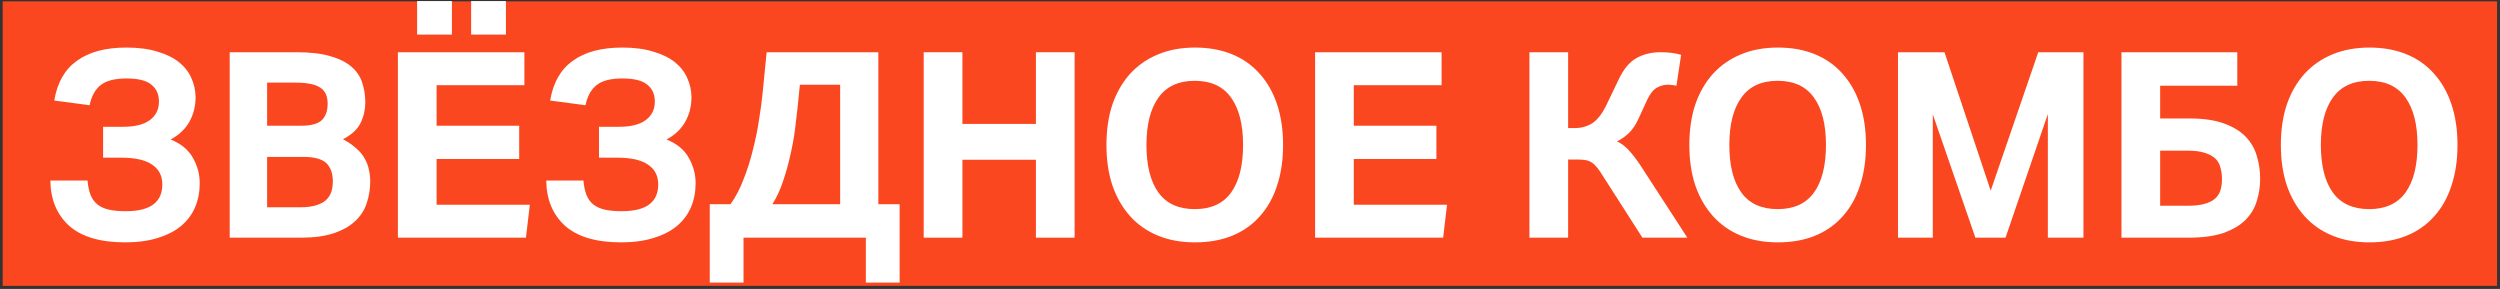 <?xml version="1.0" encoding="UTF-8"?> <svg xmlns="http://www.w3.org/2000/svg" width="770" height="89" viewBox="0 0 770 89" fill="none"><rect x="0" y="0" width="770" height="89" fill="#333333" stroke="none"/><rect x="0.828" y="0.416" width="768.267" height="87.628" fill="#FB471F"></rect><path d="M26.955 55.608C27.115 57.368 27.435 58.861 27.915 60.088C28.395 61.261 29.088 62.221 29.995 62.968C30.955 63.714 32.128 64.248 33.515 64.568C34.955 64.888 36.715 65.048 38.795 65.048C46.262 65.048 49.995 62.301 49.995 56.808C49.995 54.141 48.955 52.114 46.875 50.728C44.848 49.288 41.675 48.568 37.355 48.568H31.755V39.048H37.995C41.515 39.048 44.208 38.381 46.075 37.048C47.995 35.661 48.955 33.741 48.955 31.288C48.955 29.048 48.182 27.314 46.635 26.088C45.142 24.808 42.582 24.168 38.955 24.168C35.328 24.168 32.662 24.861 30.955 26.248C29.302 27.581 28.182 29.634 27.595 32.408L16.715 30.968C17.622 25.474 19.942 21.394 23.675 18.728C27.408 16.008 32.502 14.648 38.955 14.648C42.688 14.648 45.888 15.074 48.555 15.928C51.275 16.728 53.488 17.821 55.195 19.208C56.902 20.594 58.155 22.221 58.955 24.088C59.808 25.954 60.235 27.928 60.235 30.008C60.235 32.728 59.595 35.234 58.315 37.528C57.035 39.768 55.115 41.581 52.555 42.968C55.755 44.248 58.048 46.141 59.435 48.648C60.822 51.101 61.515 53.688 61.515 56.408C61.515 59.128 61.035 61.608 60.075 63.848C59.115 66.088 57.675 68.008 55.755 69.608C53.835 71.208 51.435 72.434 48.555 73.288C45.728 74.194 42.395 74.648 38.555 74.648C30.875 74.648 25.115 72.941 21.275 69.528C17.488 66.061 15.568 61.421 15.515 55.608H26.955Z" fill="white"></path><path d="M70.752 16.088H91.312C95.525 16.088 98.992 16.488 101.712 17.288C104.485 18.088 106.672 19.181 108.272 20.568C109.872 21.954 110.965 23.581 111.552 25.448C112.192 27.314 112.512 29.341 112.512 31.528C112.512 33.768 112.032 35.874 111.072 37.848C110.112 39.821 108.299 41.501 105.632 42.888C107.339 43.794 108.725 44.754 109.792 45.768C110.912 46.728 111.765 47.768 112.352 48.888C112.992 50.008 113.419 51.154 113.632 52.328C113.899 53.501 114.032 54.674 114.032 55.848C114.032 58.248 113.659 60.514 112.912 62.648C112.219 64.781 111.019 66.621 109.312 68.168C107.659 69.714 105.472 70.941 102.752 71.848C100.032 72.754 96.672 73.208 92.672 73.208H70.752V16.088ZM92.672 38.728C95.819 38.728 97.979 38.141 99.152 36.968C100.325 35.794 100.912 34.114 100.912 31.928C100.912 29.581 100.139 27.928 98.592 26.968C97.099 25.954 94.539 25.448 90.912 25.448H82.272V38.728H92.672ZM92.272 63.848C94.245 63.848 95.872 63.661 97.152 63.288C98.485 62.914 99.552 62.381 100.352 61.688C101.152 60.941 101.712 60.088 102.032 59.128C102.352 58.168 102.512 57.074 102.512 55.848C102.512 53.394 101.845 51.528 100.512 50.248C99.179 48.968 96.832 48.328 93.472 48.328H82.272V63.848H92.272Z" fill="white"></path><path d="M122.549 16.088H161.509V26.248H134.469V38.728H159.909V48.968H134.469V63.048H163.189L161.989 73.208H122.549V16.088ZM128.469 0.328H139.189V10.648H128.469V0.328ZM145.109 0.328H155.829V10.648H145.109V0.328Z" fill="white"></path><path d="M179.689 55.608C179.849 57.368 180.169 58.861 180.649 60.088C181.129 61.261 181.823 62.221 182.729 62.968C183.689 63.714 184.863 64.248 186.249 64.568C187.689 64.888 189.449 65.048 191.529 65.048C198.996 65.048 202.729 62.301 202.729 56.808C202.729 54.141 201.689 52.114 199.609 50.728C197.583 49.288 194.409 48.568 190.089 48.568H184.489V39.048H190.729C194.249 39.048 196.943 38.381 198.809 37.048C200.729 35.661 201.689 33.741 201.689 31.288C201.689 29.048 200.916 27.314 199.369 26.088C197.876 24.808 195.316 24.168 191.689 24.168C188.063 24.168 185.396 24.861 183.689 26.248C182.036 27.581 180.916 29.634 180.329 32.408L169.449 30.968C170.356 25.474 172.676 21.394 176.409 18.728C180.143 16.008 185.236 14.648 191.689 14.648C195.423 14.648 198.623 15.074 201.289 15.928C204.009 16.728 206.223 17.821 207.929 19.208C209.636 20.594 210.889 22.221 211.689 24.088C212.543 25.954 212.969 27.928 212.969 30.008C212.969 32.728 212.329 35.234 211.049 37.528C209.769 39.768 207.849 41.581 205.289 42.968C208.489 44.248 210.783 46.141 212.169 48.648C213.556 51.101 214.249 53.688 214.249 56.408C214.249 59.128 213.769 61.608 212.809 63.848C211.849 66.088 210.409 68.008 208.489 69.608C206.569 71.208 204.169 72.434 201.289 73.288C198.463 74.194 195.129 74.648 191.289 74.648C183.609 74.648 177.849 72.941 174.009 69.528C170.223 66.061 168.303 61.421 168.249 55.608H179.689Z" fill="white"></path><path d="M225.006 62.888C226.606 60.648 227.966 58.034 229.086 55.048C230.26 52.061 231.22 48.994 231.966 45.848C232.766 42.701 233.38 39.661 233.806 36.728C234.286 33.741 234.633 31.181 234.846 29.048L236.126 16.088H270.526V62.888H277.086V87.048H266.686V73.208H229.006V87.048H218.606V62.888H225.006ZM245.646 33.208C245.433 35.181 245.166 37.448 244.846 40.008C244.526 42.514 244.046 45.128 243.406 47.848C242.82 50.514 242.073 53.181 241.166 55.848C240.313 58.461 239.22 60.808 237.886 62.888H258.766V26.088H246.366L245.646 33.208Z" fill="white"></path><path d="M284.502 16.088H296.422V38.168H319.062V16.088H330.982V73.208H319.062V49.208H296.422V73.208H284.502V16.088Z" fill="white"></path><path d="M368.067 74.648C363.8 74.648 359.987 73.954 356.627 72.568C353.267 71.181 350.414 69.181 348.067 66.568C345.72 63.954 343.907 60.808 342.627 57.128C341.4 53.448 340.787 49.288 340.787 44.648C340.787 40.008 341.4 35.848 342.627 32.168C343.907 28.488 345.72 25.341 348.067 22.728C350.467 20.114 353.347 18.114 356.707 16.728C360.067 15.341 363.854 14.648 368.067 14.648C372.334 14.648 376.147 15.341 379.507 16.728C382.867 18.114 385.694 20.114 387.987 22.728C390.334 25.341 392.12 28.488 393.347 32.168C394.574 35.848 395.187 40.008 395.187 44.648C395.187 49.288 394.574 53.448 393.347 57.128C392.174 60.808 390.414 63.954 388.067 66.568C385.774 69.181 382.947 71.181 379.587 72.568C376.227 73.954 372.387 74.648 368.067 74.648ZM367.987 64.408C373 64.408 376.734 62.701 379.187 59.288C381.64 55.874 382.867 50.994 382.867 44.648C382.867 38.354 381.64 33.501 379.187 30.088C376.734 26.621 373 24.888 367.987 24.888C362.974 24.888 359.24 26.621 356.787 30.088C354.334 33.501 353.107 38.354 353.107 44.648C353.107 50.994 354.334 55.874 356.787 59.288C359.24 62.701 362.974 64.408 367.987 64.408Z" fill="white"></path><path d="M405.049 16.088H444.009V26.248H416.969V38.728H442.409V48.968H416.969V63.048H445.689L444.489 73.208H405.049V16.088Z" fill="white"></path><path d="M482.984 39.448H484.984C487.011 39.448 488.798 38.968 490.344 38.008C491.944 36.994 493.411 35.128 494.744 32.408L498.664 24.248C500.158 21.154 501.971 19.021 504.104 17.848C506.238 16.674 508.664 16.088 511.384 16.088C513.891 16.088 516.024 16.354 517.784 16.888L516.344 26.408C516.078 26.354 515.811 26.301 515.544 26.248C515.278 26.194 514.984 26.168 514.664 26.168C514.398 26.114 514.078 26.088 513.704 26.088C512.478 26.088 511.331 26.408 510.264 27.048C509.198 27.634 508.211 28.888 507.304 30.808L504.584 36.728C503.838 38.381 502.878 39.794 501.704 40.968C500.531 42.088 499.304 42.941 498.024 43.528C499.464 44.221 500.718 45.181 501.784 46.408C502.904 47.634 504.051 49.128 505.224 50.888L519.704 73.208H505.864L492.904 52.968C492.424 52.221 491.944 51.608 491.464 51.128C491.038 50.594 490.558 50.194 490.024 49.928C489.491 49.608 488.878 49.394 488.184 49.288C487.491 49.181 486.638 49.128 485.624 49.128H482.984V73.208H471.064V16.088H482.984V39.448Z" fill="white"></path><path d="M547.598 74.648C543.331 74.648 539.518 73.954 536.158 72.568C532.798 71.181 529.945 69.181 527.598 66.568C525.251 63.954 523.438 60.808 522.158 57.128C520.931 53.448 520.318 49.288 520.318 44.648C520.318 40.008 520.931 35.848 522.158 32.168C523.438 28.488 525.251 25.341 527.598 22.728C529.998 20.114 532.878 18.114 536.238 16.728C539.598 15.341 543.385 14.648 547.598 14.648C551.865 14.648 555.678 15.341 559.038 16.728C562.398 18.114 565.225 20.114 567.518 22.728C569.865 25.341 571.651 28.488 572.878 32.168C574.105 35.848 574.718 40.008 574.718 44.648C574.718 49.288 574.105 53.448 572.878 57.128C571.705 60.808 569.945 63.954 567.598 66.568C565.305 69.181 562.478 71.181 559.118 72.568C555.758 73.954 551.918 74.648 547.598 74.648ZM547.518 64.408C552.531 64.408 556.265 62.701 558.718 59.288C561.171 55.874 562.398 50.994 562.398 44.648C562.398 38.354 561.171 33.501 558.718 30.088C556.265 26.621 552.531 24.888 547.518 24.888C542.505 24.888 538.771 26.621 536.318 30.088C533.865 33.501 532.638 38.354 532.638 44.648C532.638 50.994 533.865 55.874 536.318 59.288C538.771 62.701 542.505 64.408 547.518 64.408Z" fill="white"></path><path d="M584.58 16.088H598.9L613.14 58.728L627.78 16.088H641.7V73.208H630.74V35.128L617.7 73.208H608.42L595.3 35.208V73.208H584.58V16.088Z" fill="white"></path><path d="M653.408 16.088H689.088V26.408H665.328V36.488H674.368C678.635 36.488 682.155 36.994 684.928 38.008C687.755 39.021 689.995 40.381 691.648 42.088C693.301 43.794 694.448 45.768 695.088 48.008C695.781 50.248 696.128 52.594 696.128 55.048C696.128 57.448 695.781 59.741 695.088 61.928C694.448 64.114 693.275 66.061 691.568 67.768C689.915 69.421 687.648 70.754 684.768 71.768C681.941 72.728 678.341 73.208 673.968 73.208H653.408V16.088ZM665.328 46.408V63.368H673.808C675.888 63.368 677.595 63.181 678.928 62.808C680.315 62.434 681.408 61.901 682.208 61.208C683.008 60.514 683.568 59.661 683.888 58.648C684.208 57.634 684.368 56.461 684.368 55.128C684.368 53.848 684.208 52.674 683.888 51.608C683.621 50.488 683.088 49.554 682.288 48.808C681.488 48.061 680.395 47.474 679.008 47.048C677.675 46.621 675.968 46.408 673.888 46.408H665.328Z" fill="white"></path><path d="M729.786 74.648C725.519 74.648 721.706 73.954 718.346 72.568C714.986 71.181 712.132 69.181 709.786 66.568C707.439 63.954 705.626 60.808 704.346 57.128C703.119 53.448 702.506 49.288 702.506 44.648C702.506 40.008 703.119 35.848 704.346 32.168C705.626 28.488 707.439 25.341 709.786 22.728C712.186 20.114 715.066 18.114 718.426 16.728C721.786 15.341 725.572 14.648 729.786 14.648C734.052 14.648 737.866 15.341 741.226 16.728C744.586 18.114 747.412 20.114 749.706 22.728C752.052 25.341 753.839 28.488 755.066 32.168C756.292 35.848 756.906 40.008 756.906 44.648C756.906 49.288 756.292 53.448 755.066 57.128C753.892 60.808 752.132 63.954 749.786 66.568C747.492 69.181 744.666 71.181 741.306 72.568C737.946 73.954 734.106 74.648 729.786 74.648ZM729.706 64.408C734.719 64.408 738.452 62.701 740.906 59.288C743.359 55.874 744.586 50.994 744.586 44.648C744.586 38.354 743.359 33.501 740.906 30.088C738.452 26.621 734.719 24.888 729.706 24.888C724.692 24.888 720.959 26.621 718.506 30.088C716.052 33.501 714.826 38.354 714.826 44.648C714.826 50.994 716.052 55.874 718.506 59.288C720.959 62.701 724.692 64.408 729.706 64.408Z" fill="white"></path></svg> 